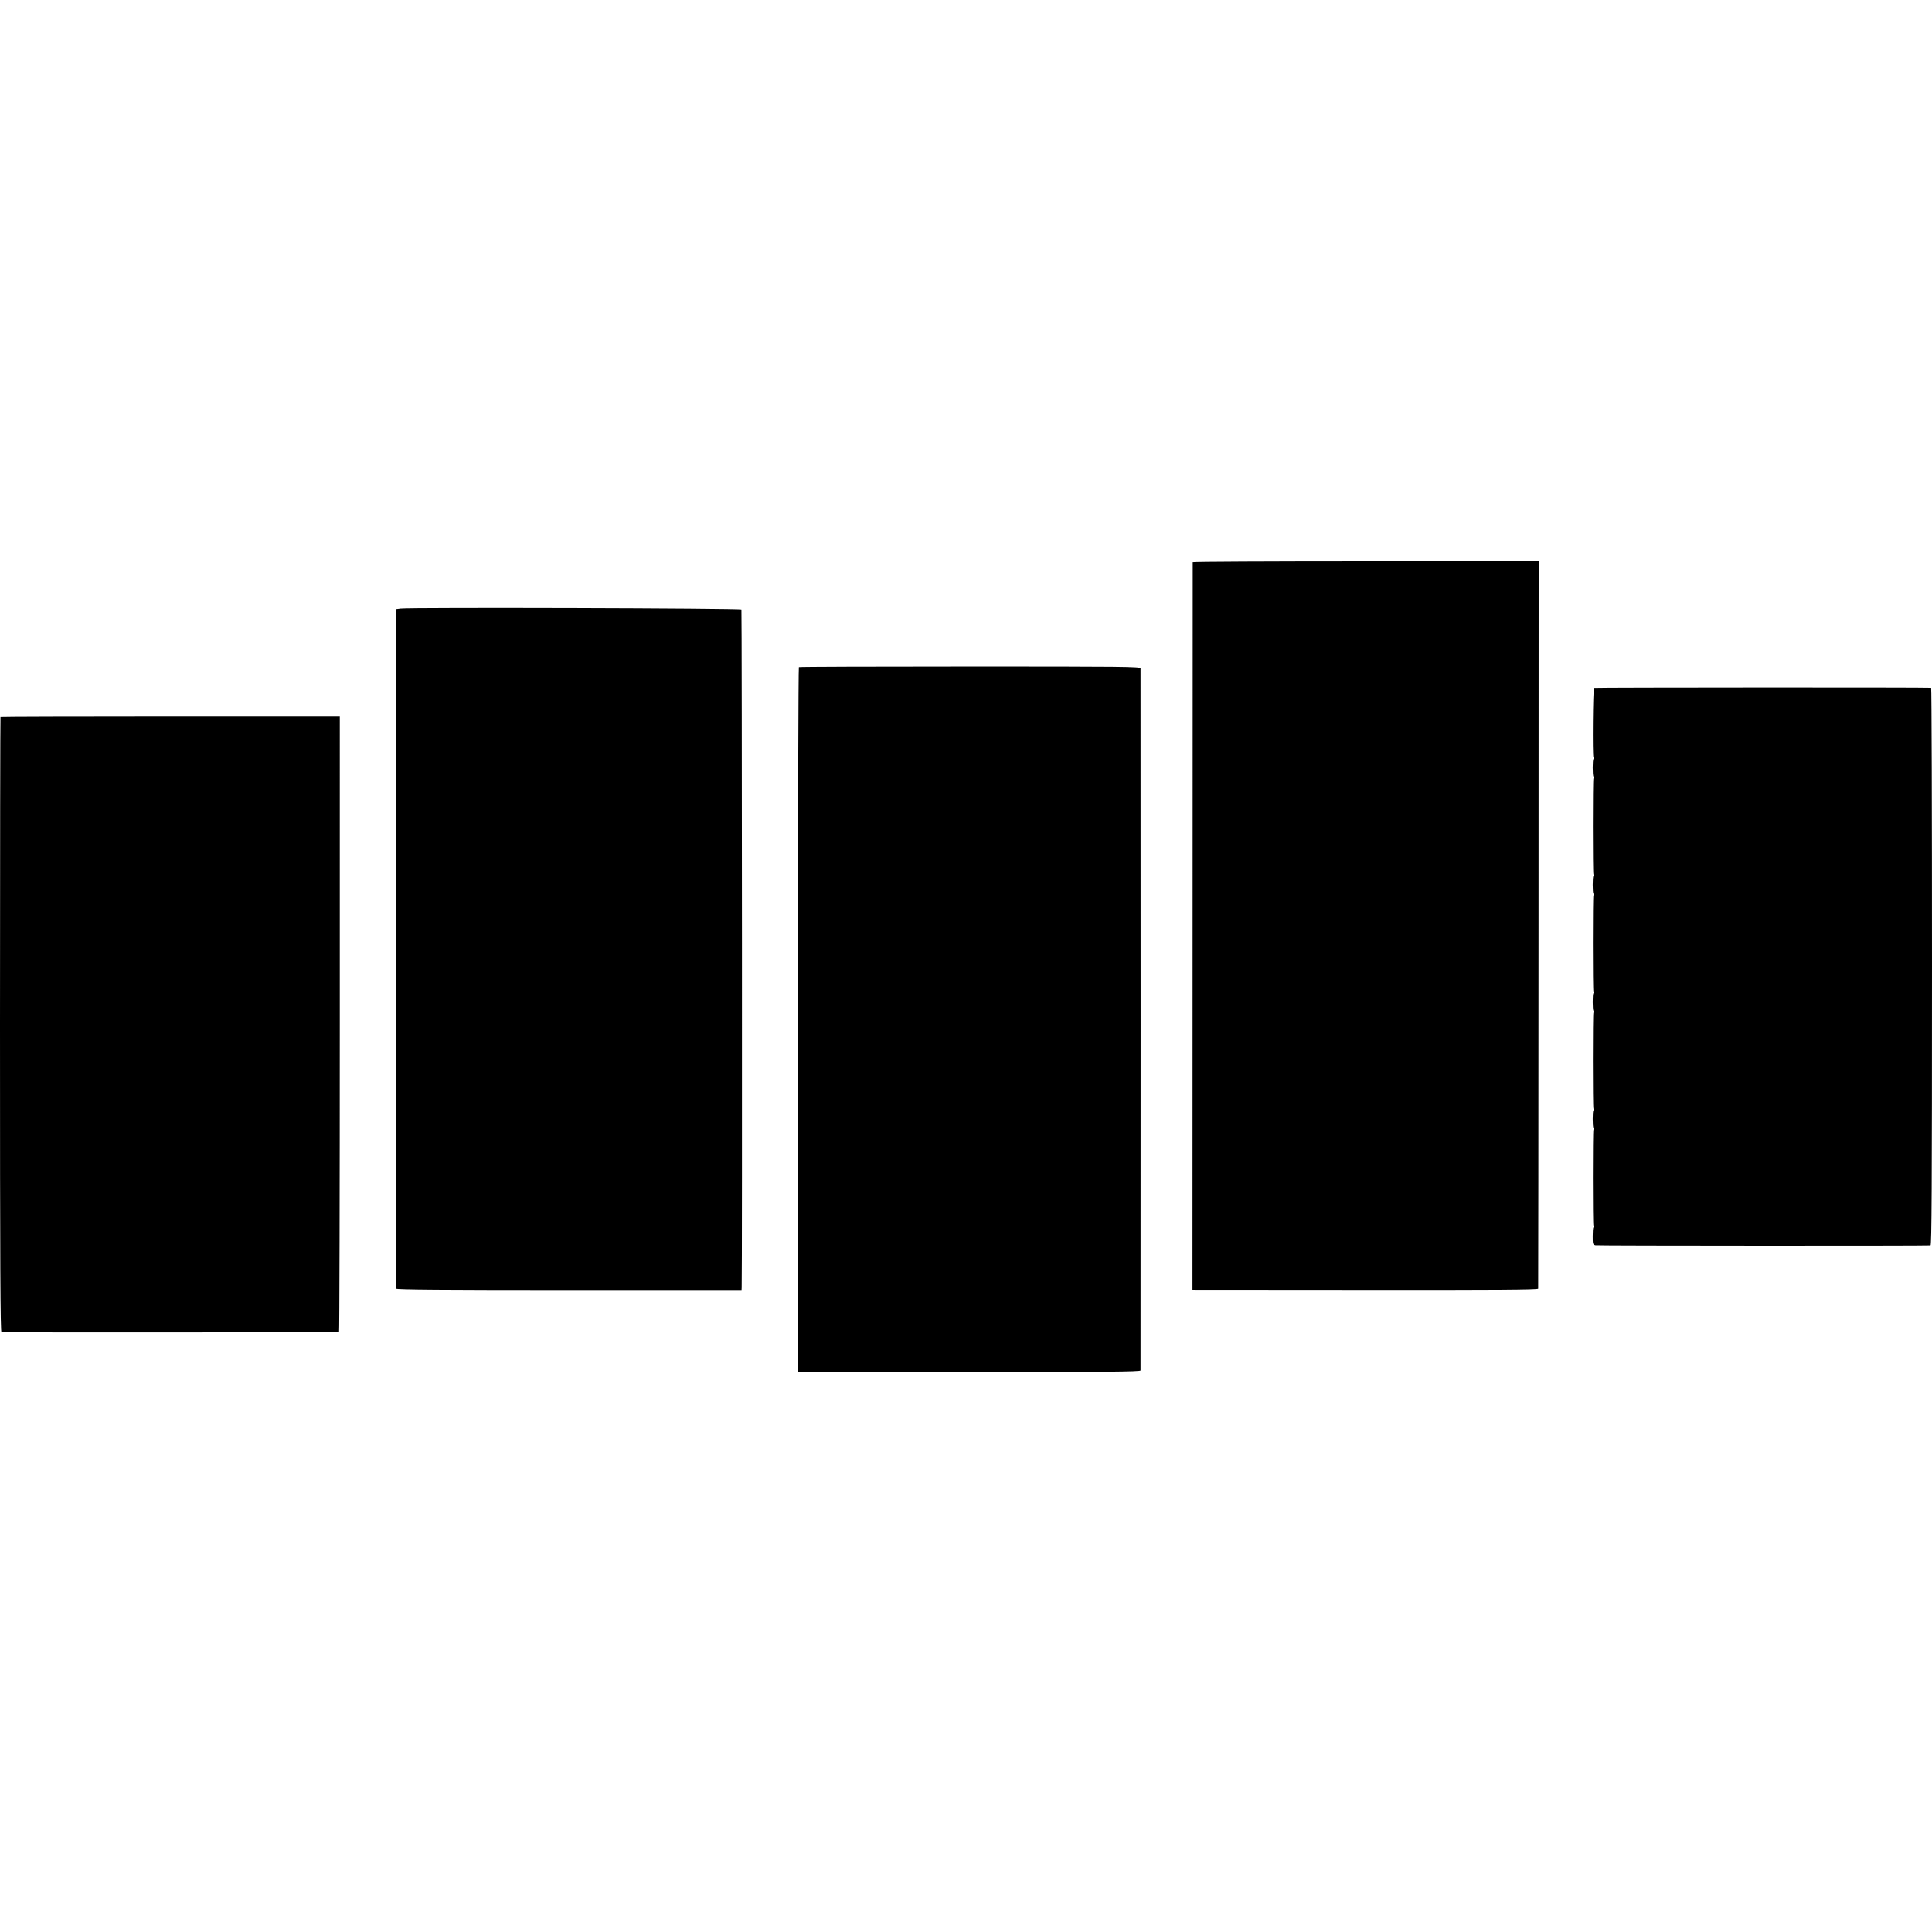 <svg version="1" xmlns="http://www.w3.org/2000/svg" width="2112" height="2112" viewBox="0 0 1584 1584"><path d="M977.9 460.7c0 .5-.1 134.9-.1 298.8l-.1 298 141.6.1c105.4.1 141.7-.1 141.8-1 .1-.6.2-135.1.3-298.9l.1-297.7h-141.7c-78 0-141.8.3-141.9.7zM328.5 499l-4 .5.1 278c.1 152.9.2 278.5.3 279.1.1.8 39.7 1.1 141.6 1.1H608l.1-2.1c.5-10.4.2-555-.2-555.8-.7-1.1-271.1-1.8-279.4-.8zM655 547c-.4.3-.8 130.4-.8 289.2V1125h140.4c111.6 0 140.4-.3 140.5-1.3.1-1.6.1-573.8 0-575.7-.1-1.4-15.7-1.5-139.7-1.5-76.7 0-139.9.2-140.4.5zM1306.9 564c-.9.6-1.4 55.4-.5 56.9.3.4.3 1.1 0 1.4-.8.8-.8 13.2 0 14.5.3.5.3 1.1 0 1.4-.6.7-.6 77.7 0 78.7.3.5.3 1.1 0 1.4-.4.3-.6 3.6-.6 7.2s.2 6.9.6 7.2c.3.3.3.9 0 1.4-.6 1-.6 77.8 0 78.8.3.5.3 1.1 0 1.4-.4.3-.6 3.5-.6 7.1 0 3.5.2 6.9.6 7.4.3.5.3 1.1 0 1.4-.6.7-.6 77.7 0 78.7.3.5.3 1.1 0 1.4-.4.3-.6 3.5-.6 7.1 0 3.5.2 6.9.6 7.4.3.5.3 1.1 0 1.4-.6.7-.6 77.7 0 78.7.3.5.3 1.1 0 1.4-.4.3-.6 3.6-.6 7.4 0 6.3.1 6.8 2.3 7.3 1.9.4 269 .5 274.7.1.9-.1 1.2-46.5 1.2-228.6 0-125.7-.3-228.5-.7-228.6-3.8-.4-275.7-.3-276.4.1zM.4 587.9c-.2.2-.4 113.7-.4 252.2 0 200.5.3 251.8 1.2 252.1 1.1.3 275.2.2 276.8-.1.3-.1.6-113.6.6-252.4V587.5H139.7c-76.4 0-139.1.2-139.3.4z"/></svg>